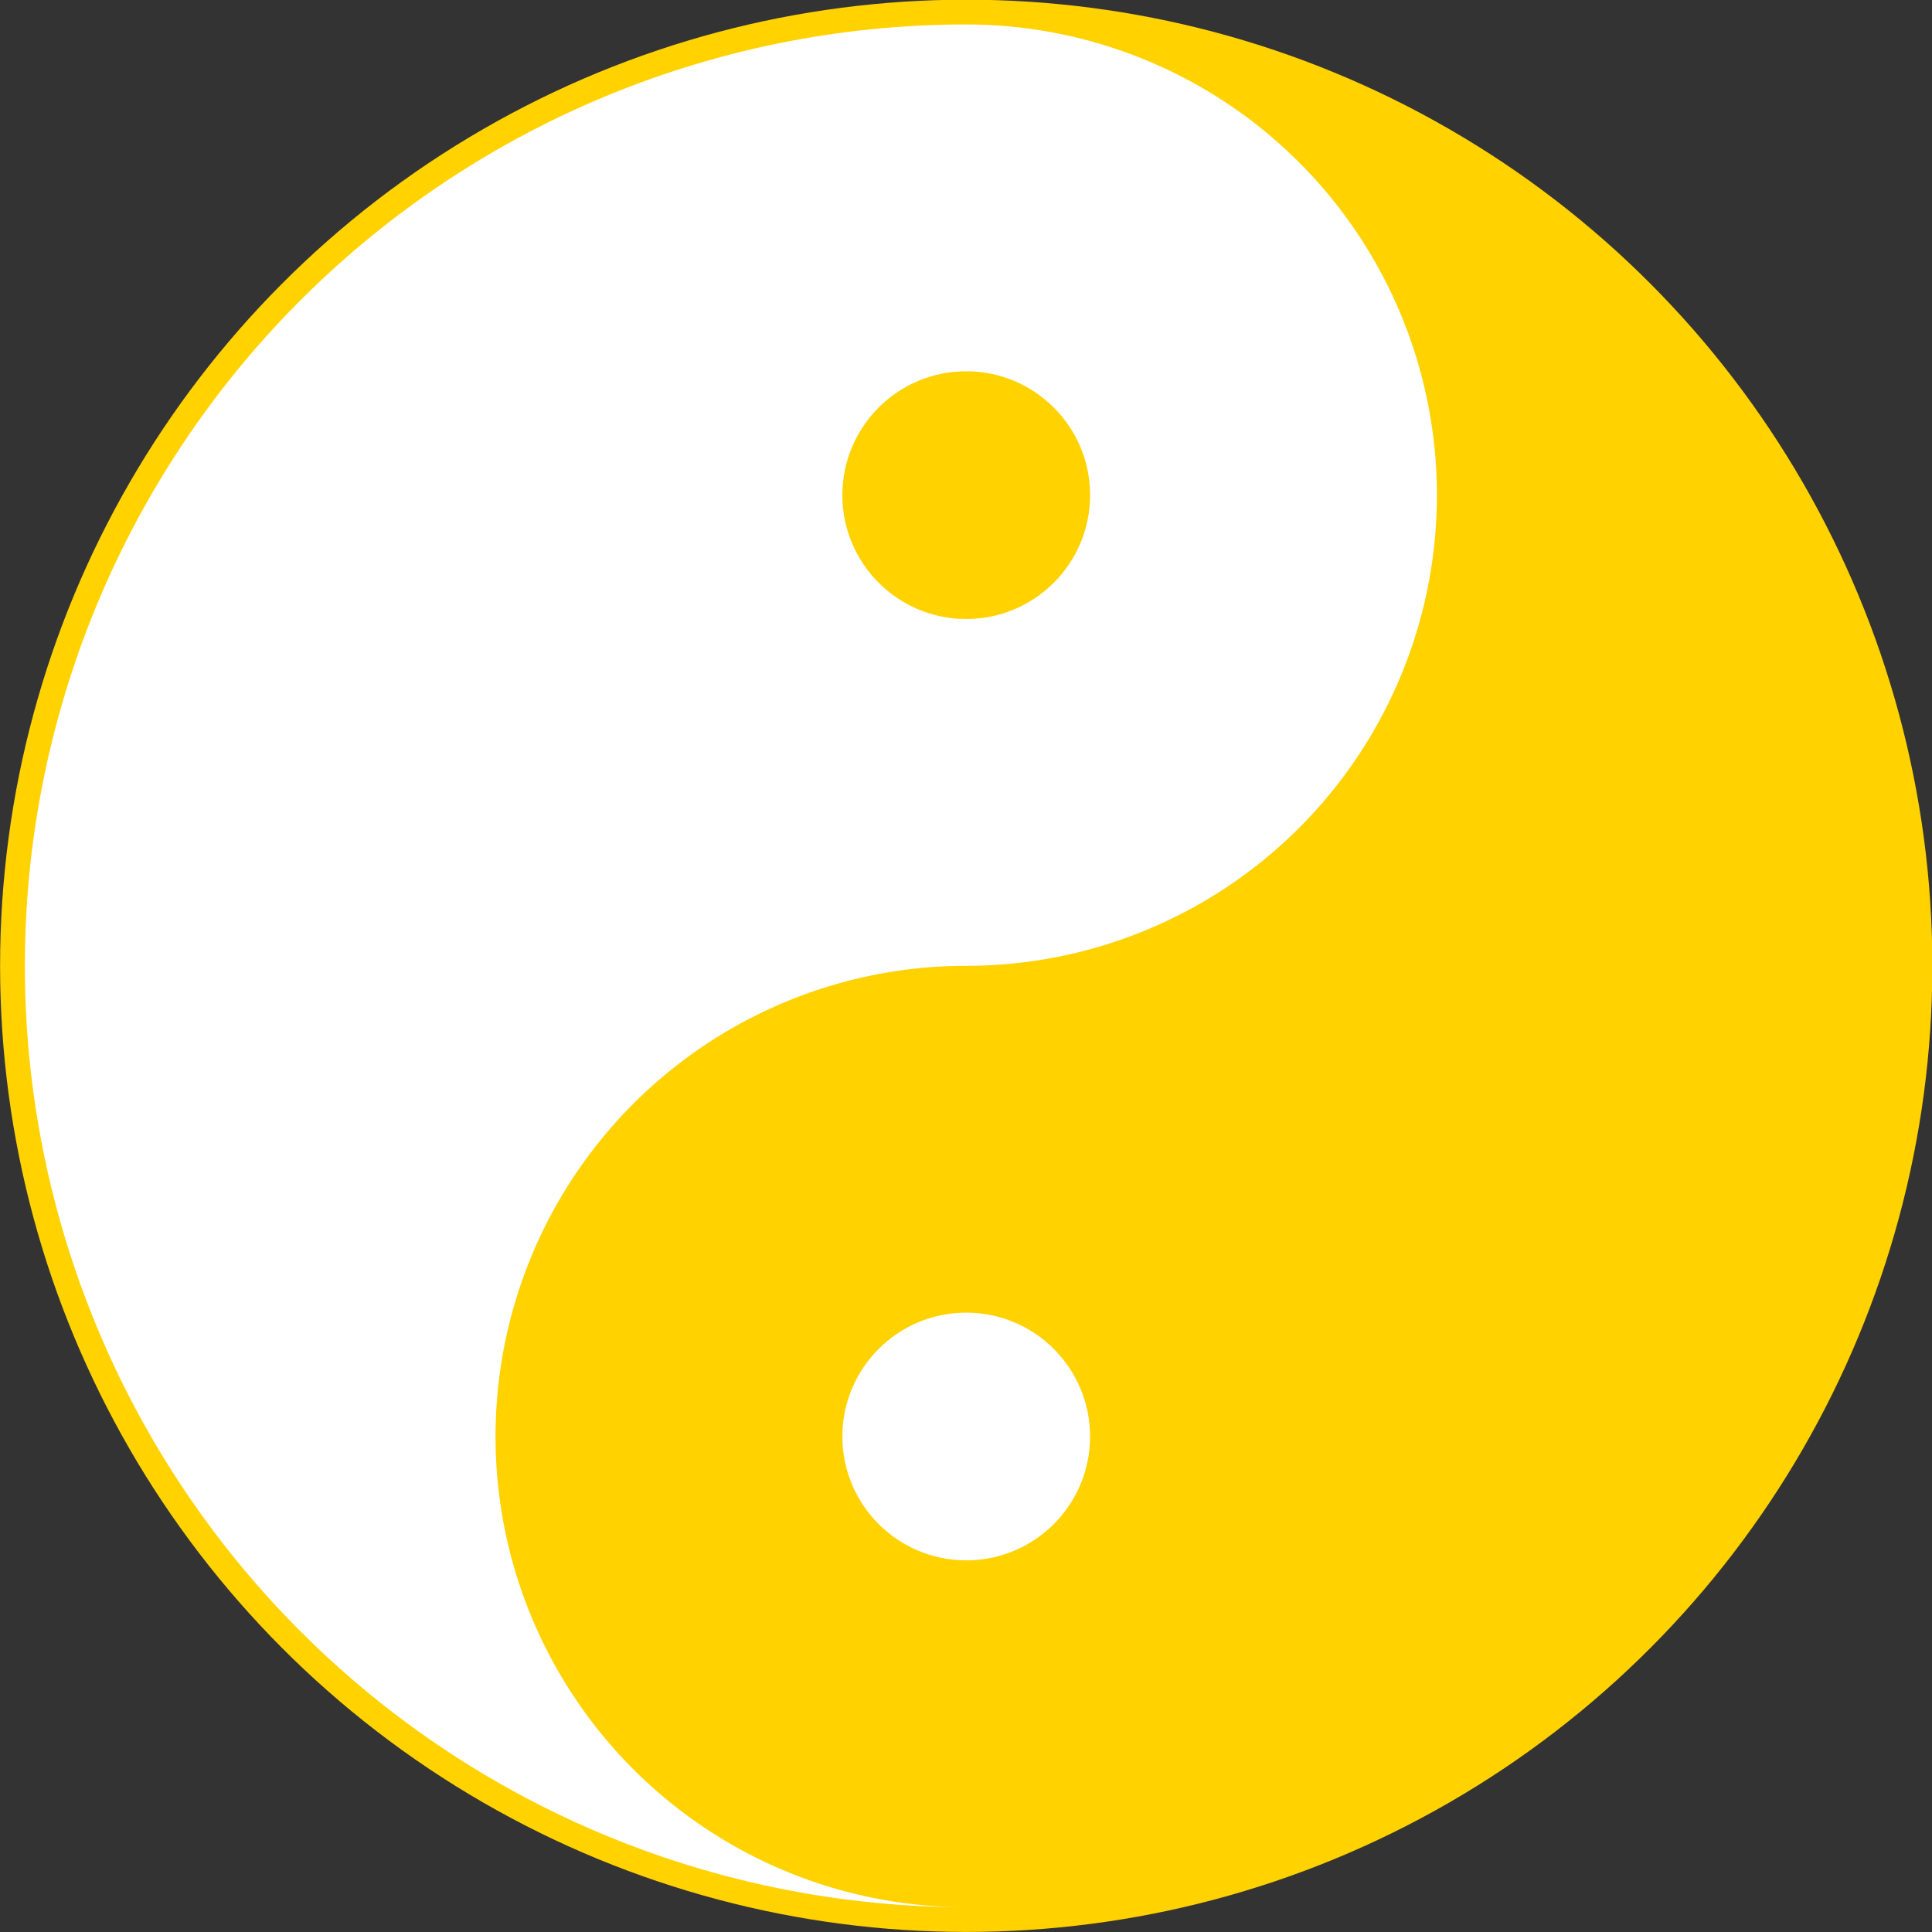 <?xml version="1.0" encoding="UTF-8" standalone="no"?>
<!-- Created with Inkscape (http://www.inkscape.org/) -->

<svg
   width="130.32mm"
   height="130.32mm"
   viewBox="0 0 130.32 130.32"
   version="1.1"
   id="svg1"
   inkscape:version="1.4.2 (ebf0e940d0, 2025-05-08)"
   sodipodi:docname="taonet-icon.svg"
   xmlns:inkscape="http://www.inkscape.org/namespaces/inkscape"
   xmlns:sodipodi="http://sodipodi.sourceforge.net/DTD/sodipodi-0.dtd"
   xmlns="http://www.w3.org/2000/svg"
   xmlns:svg="http://www.w3.org/2000/svg">
  <rect x="0" y="0" width="130.32" height="130.32" fill="#333333" stroke="none"/>
  <sodipodi:namedview
     id="namedview1"
     pagecolor="#ffffff"
     bordercolor="#000000"
     borderopacity="0.25"
     inkscape:showpageshadow="2"
     inkscape:pageopacity="0.0"
     inkscape:pagecheckerboard="0"
     inkscape:deskcolor="#d1d1d1"
     inkscape:document-units="mm"
     inkscape:zoom="1.0985947"
     inkscape:cx="179.31999"
     inkscape:cy="172.03796"
     inkscape:window-width="2560"
     inkscape:window-height="1440"
     inkscape:window-x="0"
     inkscape:window-y="0"
     inkscape:window-maximized="0"
     inkscape:current-layer="layer1" />
  <defs
     id="defs1" />
  <g
     inkscape:label="Layer 1"
     inkscape:groupmode="layer"
     id="layer1"
     transform="translate(-34.218,-46.124)">
    <g
       id="g27"
       transform="matrix(1.671,0,0,1.671,-8.796,196.269)"
       style="stroke-width:1;stroke-dasharray:none">
      <circle
         r="39"
         id="circle1"
         cx="64.745"
         cy="-50.866"
         style="fill:#ffd200;fill-opacity:1;stroke-width:1;stroke-dasharray:none" />
      <path
         fill="#ffffff"
         d="m 64.745,-12.866 a 38,38 0 0 1 0,-76 19,19 0 0 1 0,38 19,19 0 0 0 0,38"
         id="path1-9"
         style="stroke-width:1;stroke-dasharray:none" />
      <circle
         r="5"
         cy="-31.866"
         fill="#ffffff"
         id="circle2"
         cx="64.745"
         style="stroke-width:1;stroke-dasharray:none" />
      <circle
         r="5"
         cy="-69.866"
         id="circle3"
         cx="64.745"
         style="fill:#ffd200;fill-opacity:1;stroke-width:1;stroke-dasharray:none" />
    </g>
  </g>
</svg>
